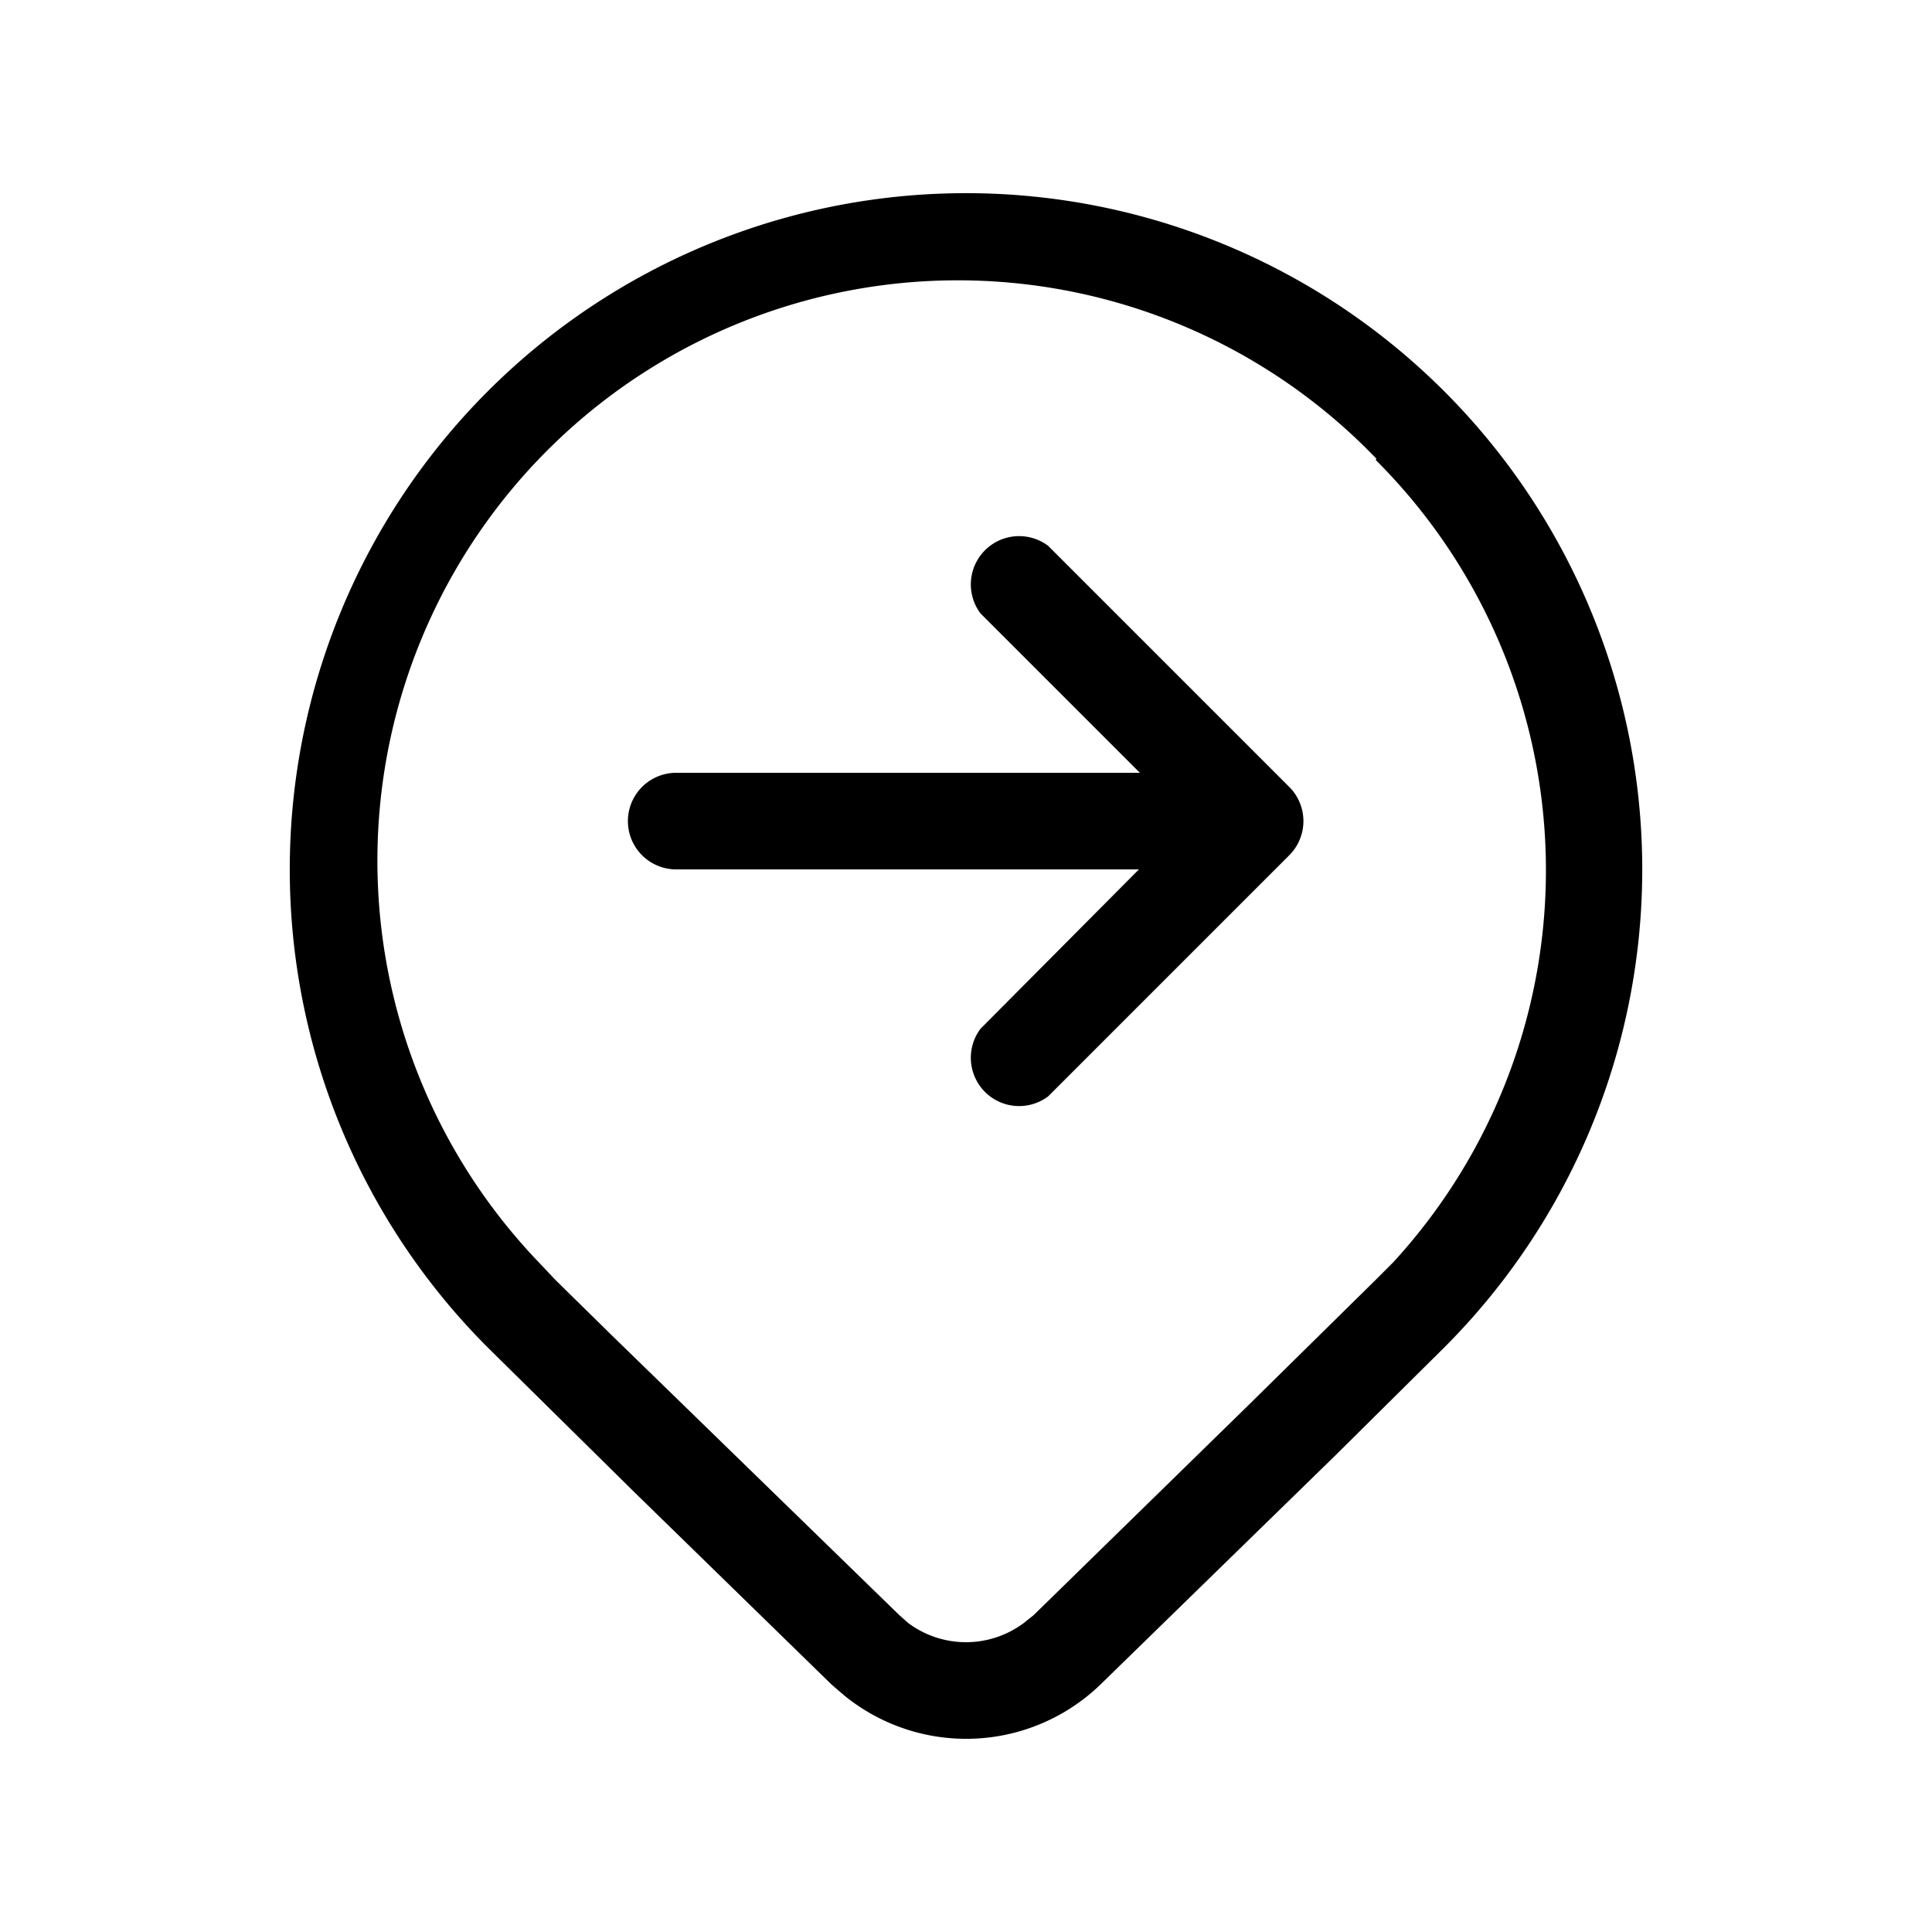 <svg width="20" height="20" viewBox="0 0 20 20" xmlns="http://www.w3.org/2000/svg"><path d="M14.95 4.05a7 7 0 0 1 0 9.9l-1.13 1.12-2.43 2.37a2 2 0 0 1-2.64.12l-.14-.12-2.04-1.99-1.52-1.5a7 7 0 0 1 9.9-9.9Zm-.7.7a6 6 0 0 0-8.67 8.32l.17.18.58.57 2.98 2.9.09.08a1 1 0 0 0 1.2 0l.1-.08 2.22-2.17 1.32-1.3.18-.18a6 6 0 0 0-.18-8.31Zm-4.1 1.6a.5.5 0 0 1 .7-.7l2.5 2.5a.5.5 0 0 1 0 .7l-2.5 2.5a.5.5 0 0 1-.7-.7L11.79 9H7a.5.5 0 0 1 0-1h4.8l-1.65-1.65Z"/></svg>